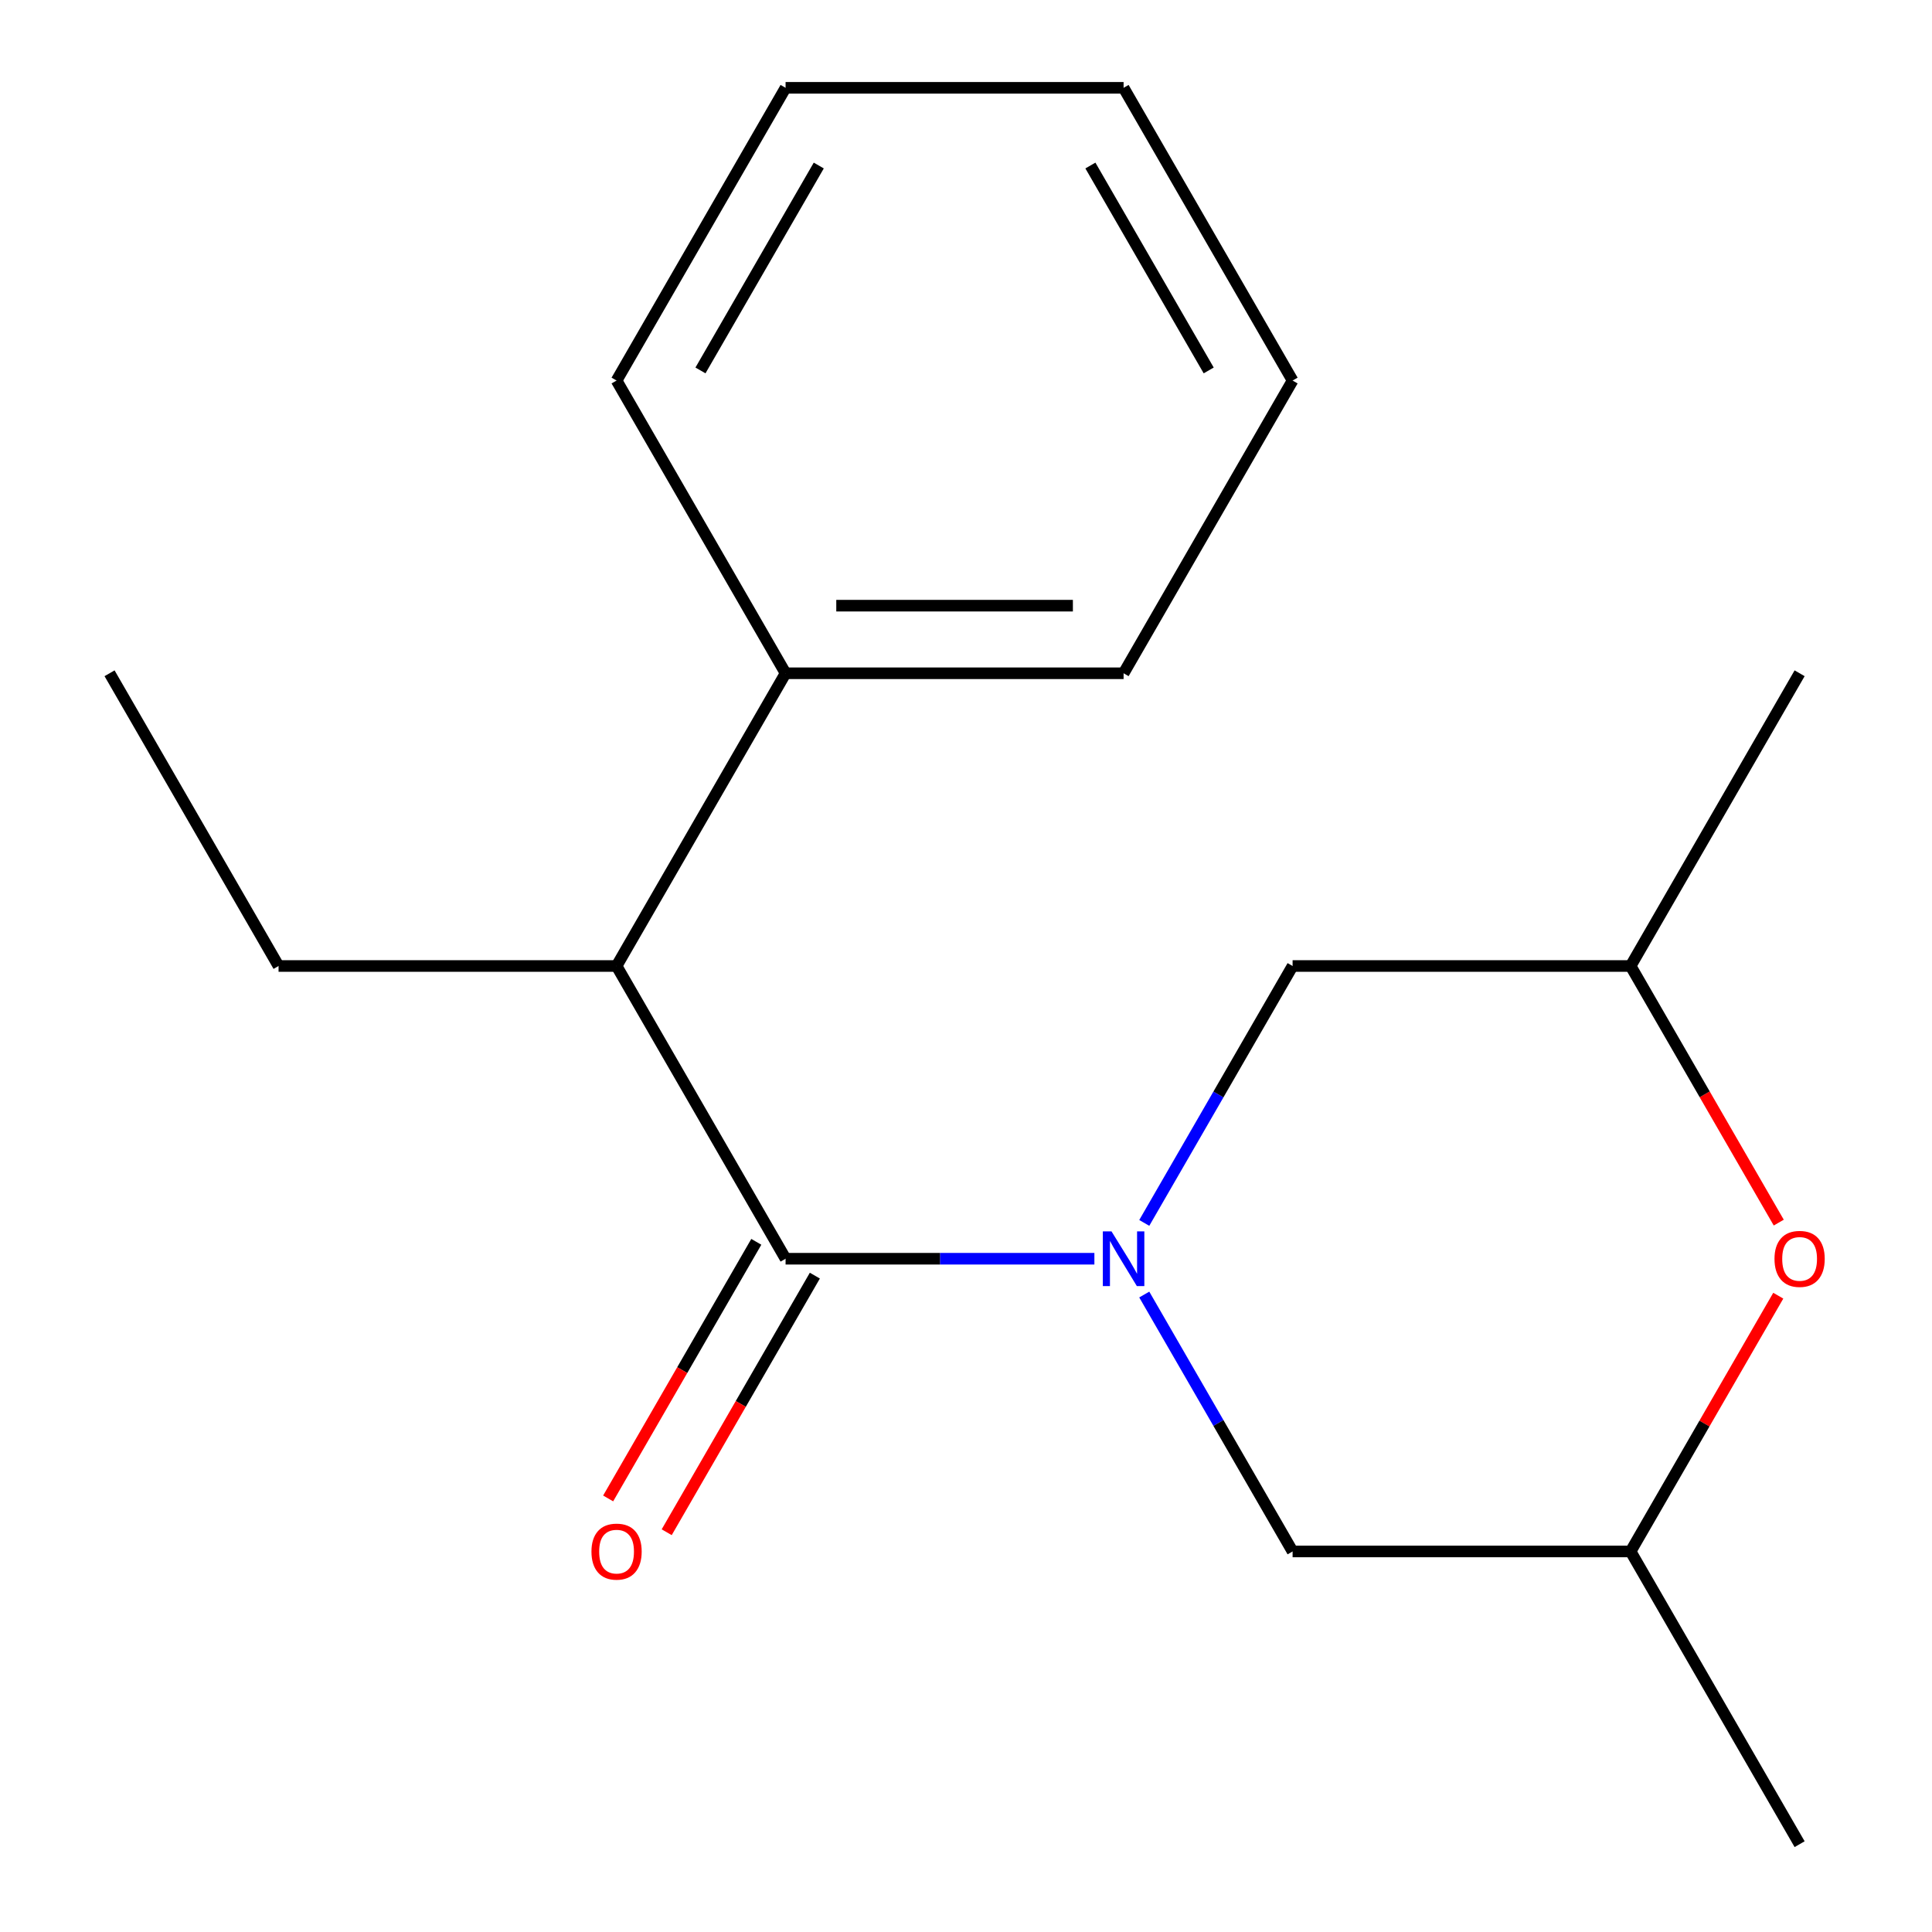 <?xml version='1.0' encoding='iso-8859-1'?>
<svg version='1.1' baseProfile='full'
              xmlns='http://www.w3.org/2000/svg'
                      xmlns:rdkit='http://www.rdkit.org/xml'
                      xmlns:xlink='http://www.w3.org/1999/xlink'
                  xml:space='preserve'
width='1000px' height='1000px' viewBox='0 0 1000 1000'>
<!-- END OF HEADER -->
<rect style='opacity:1.0;fill:#FFFFFF;stroke:none' width='1000' height='1000' x='0' y='0'> </rect>
<path class='bond-0' d='M 566.454,651.515 L 486.534,651.515' style='fill:none;fill-rule:evenodd;stroke:#0000FF;stroke-width:6px;stroke-linecap:butt;stroke-linejoin:miter;stroke-opacity:1' />
<path class='bond-0' d='M 486.534,651.515 L 406.614,651.515' style='fill:none;fill-rule:evenodd;stroke:#000000;stroke-width:6px;stroke-linecap:butt;stroke-linejoin:miter;stroke-opacity:1' />
<path class='bond-3' d='M 592.269,632.981 L 630.657,566.491' style='fill:none;fill-rule:evenodd;stroke:#0000FF;stroke-width:6px;stroke-linecap:butt;stroke-linejoin:miter;stroke-opacity:1' />
<path class='bond-3' d='M 630.657,566.491 L 669.046,500' style='fill:none;fill-rule:evenodd;stroke:#000000;stroke-width:6px;stroke-linecap:butt;stroke-linejoin:miter;stroke-opacity:1' />
<path class='bond-4' d='M 592.269,670.049 L 630.657,736.54' style='fill:none;fill-rule:evenodd;stroke:#0000FF;stroke-width:6px;stroke-linecap:butt;stroke-linejoin:miter;stroke-opacity:1' />
<path class='bond-4' d='M 630.657,736.54 L 669.046,803.03' style='fill:none;fill-rule:evenodd;stroke:#000000;stroke-width:6px;stroke-linecap:butt;stroke-linejoin:miter;stroke-opacity:1' />
<path class='bond-1' d='M 406.614,651.515 L 319.136,500' style='fill:none;fill-rule:evenodd;stroke:#000000;stroke-width:6px;stroke-linecap:butt;stroke-linejoin:miter;stroke-opacity:1' />
<path class='bond-5' d='M 391.462,642.767 L 353.12,709.178' style='fill:none;fill-rule:evenodd;stroke:#000000;stroke-width:6px;stroke-linecap:butt;stroke-linejoin:miter;stroke-opacity:1' />
<path class='bond-5' d='M 353.12,709.178 L 314.778,775.589' style='fill:none;fill-rule:evenodd;stroke:#FF0000;stroke-width:6px;stroke-linecap:butt;stroke-linejoin:miter;stroke-opacity:1' />
<path class='bond-5' d='M 421.765,660.263 L 383.423,726.674' style='fill:none;fill-rule:evenodd;stroke:#000000;stroke-width:6px;stroke-linecap:butt;stroke-linejoin:miter;stroke-opacity:1' />
<path class='bond-5' d='M 383.423,726.674 L 345.081,793.084' style='fill:none;fill-rule:evenodd;stroke:#FF0000;stroke-width:6px;stroke-linecap:butt;stroke-linejoin:miter;stroke-opacity:1' />
<path class='bond-8' d='M 319.136,500 L 406.614,348.485' style='fill:none;fill-rule:evenodd;stroke:#000000;stroke-width:6px;stroke-linecap:butt;stroke-linejoin:miter;stroke-opacity:1' />
<path class='bond-9' d='M 319.136,500 L 144.182,500' style='fill:none;fill-rule:evenodd;stroke:#000000;stroke-width:6px;stroke-linecap:butt;stroke-linejoin:miter;stroke-opacity:1' />
<path class='bond-2' d='M 920.431,670.649 L 882.215,736.84' style='fill:none;fill-rule:evenodd;stroke:#FF0000;stroke-width:6px;stroke-linecap:butt;stroke-linejoin:miter;stroke-opacity:1' />
<path class='bond-2' d='M 882.215,736.84 L 844,803.03' style='fill:none;fill-rule:evenodd;stroke:#000000;stroke-width:6px;stroke-linecap:butt;stroke-linejoin:miter;stroke-opacity:1' />
<path class='bond-18' d='M 920.685,632.821 L 882.342,566.411' style='fill:none;fill-rule:evenodd;stroke:#FF0000;stroke-width:6px;stroke-linecap:butt;stroke-linejoin:miter;stroke-opacity:1' />
<path class='bond-18' d='M 882.342,566.411 L 844,500' style='fill:none;fill-rule:evenodd;stroke:#000000;stroke-width:6px;stroke-linecap:butt;stroke-linejoin:miter;stroke-opacity:1' />
<path class='bond-7' d='M 669.046,500 L 844,500' style='fill:none;fill-rule:evenodd;stroke:#000000;stroke-width:6px;stroke-linecap:butt;stroke-linejoin:miter;stroke-opacity:1' />
<path class='bond-6' d='M 669.046,803.03 L 844,803.03' style='fill:none;fill-rule:evenodd;stroke:#000000;stroke-width:6px;stroke-linecap:butt;stroke-linejoin:miter;stroke-opacity:1' />
<path class='bond-12' d='M 844,803.03 L 931.477,954.545' style='fill:none;fill-rule:evenodd;stroke:#000000;stroke-width:6px;stroke-linecap:butt;stroke-linejoin:miter;stroke-opacity:1' />
<path class='bond-13' d='M 844,500 L 931.477,348.485' style='fill:none;fill-rule:evenodd;stroke:#000000;stroke-width:6px;stroke-linecap:butt;stroke-linejoin:miter;stroke-opacity:1' />
<path class='bond-10' d='M 406.614,348.485 L 581.568,348.485' style='fill:none;fill-rule:evenodd;stroke:#000000;stroke-width:6px;stroke-linecap:butt;stroke-linejoin:miter;stroke-opacity:1' />
<path class='bond-10' d='M 432.857,313.494 L 555.325,313.494' style='fill:none;fill-rule:evenodd;stroke:#000000;stroke-width:6px;stroke-linecap:butt;stroke-linejoin:miter;stroke-opacity:1' />
<path class='bond-11' d='M 406.614,348.485 L 319.136,196.97' style='fill:none;fill-rule:evenodd;stroke:#000000;stroke-width:6px;stroke-linecap:butt;stroke-linejoin:miter;stroke-opacity:1' />
<path class='bond-14' d='M 144.182,500 L 56.704,348.485' style='fill:none;fill-rule:evenodd;stroke:#000000;stroke-width:6px;stroke-linecap:butt;stroke-linejoin:miter;stroke-opacity:1' />
<path class='bond-15' d='M 581.568,348.485 L 669.046,196.97' style='fill:none;fill-rule:evenodd;stroke:#000000;stroke-width:6px;stroke-linecap:butt;stroke-linejoin:miter;stroke-opacity:1' />
<path class='bond-16' d='M 319.136,196.97 L 406.614,45.455' style='fill:none;fill-rule:evenodd;stroke:#000000;stroke-width:6px;stroke-linecap:butt;stroke-linejoin:miter;stroke-opacity:1' />
<path class='bond-16' d='M 362.561,191.738 L 423.795,85.677' style='fill:none;fill-rule:evenodd;stroke:#000000;stroke-width:6px;stroke-linecap:butt;stroke-linejoin:miter;stroke-opacity:1' />
<path class='bond-19' d='M 669.046,196.97 L 581.568,45.455' style='fill:none;fill-rule:evenodd;stroke:#000000;stroke-width:6px;stroke-linecap:butt;stroke-linejoin:miter;stroke-opacity:1' />
<path class='bond-19' d='M 625.621,191.738 L 564.387,85.677' style='fill:none;fill-rule:evenodd;stroke:#000000;stroke-width:6px;stroke-linecap:butt;stroke-linejoin:miter;stroke-opacity:1' />
<path class='bond-17' d='M 406.614,45.455 L 581.568,45.455' style='fill:none;fill-rule:evenodd;stroke:#000000;stroke-width:6px;stroke-linecap:butt;stroke-linejoin:miter;stroke-opacity:1' />
<path  class='atom-0' d='M 575.308 637.355
L 584.588 652.355
Q 585.508 653.835, 586.988 656.515
Q 588.468 659.195, 588.548 659.355
L 588.548 637.355
L 592.308 637.355
L 592.308 665.675
L 588.428 665.675
L 578.468 649.275
Q 577.308 647.355, 576.068 645.155
Q 574.868 642.955, 574.508 642.275
L 574.508 665.675
L 570.828 665.675
L 570.828 637.355
L 575.308 637.355
' fill='#0000FF'/>
<path  class='atom-3' d='M 918.477 651.595
Q 918.477 644.795, 921.837 640.995
Q 925.197 637.195, 931.477 637.195
Q 937.757 637.195, 941.117 640.995
Q 944.477 644.795, 944.477 651.595
Q 944.477 658.475, 941.077 662.395
Q 937.677 666.275, 931.477 666.275
Q 925.237 666.275, 921.837 662.395
Q 918.477 658.515, 918.477 651.595
M 931.477 663.075
Q 935.797 663.075, 938.117 660.195
Q 940.477 657.275, 940.477 651.595
Q 940.477 646.035, 938.117 643.235
Q 935.797 640.395, 931.477 640.395
Q 927.157 640.395, 924.797 643.195
Q 922.477 645.995, 922.477 651.595
Q 922.477 657.315, 924.797 660.195
Q 927.157 663.075, 931.477 663.075
' fill='#FF0000'/>
<path  class='atom-6' d='M 306.136 803.11
Q 306.136 796.31, 309.496 792.51
Q 312.856 788.71, 319.136 788.71
Q 325.416 788.71, 328.776 792.51
Q 332.136 796.31, 332.136 803.11
Q 332.136 809.99, 328.736 813.91
Q 325.336 817.79, 319.136 817.79
Q 312.896 817.79, 309.496 813.91
Q 306.136 810.03, 306.136 803.11
M 319.136 814.59
Q 323.456 814.59, 325.776 811.71
Q 328.136 808.79, 328.136 803.11
Q 328.136 797.55, 325.776 794.75
Q 323.456 791.91, 319.136 791.91
Q 314.816 791.91, 312.456 794.71
Q 310.136 797.51, 310.136 803.11
Q 310.136 808.83, 312.456 811.71
Q 314.816 814.59, 319.136 814.59
' fill='#FF0000'/>
</svg>
